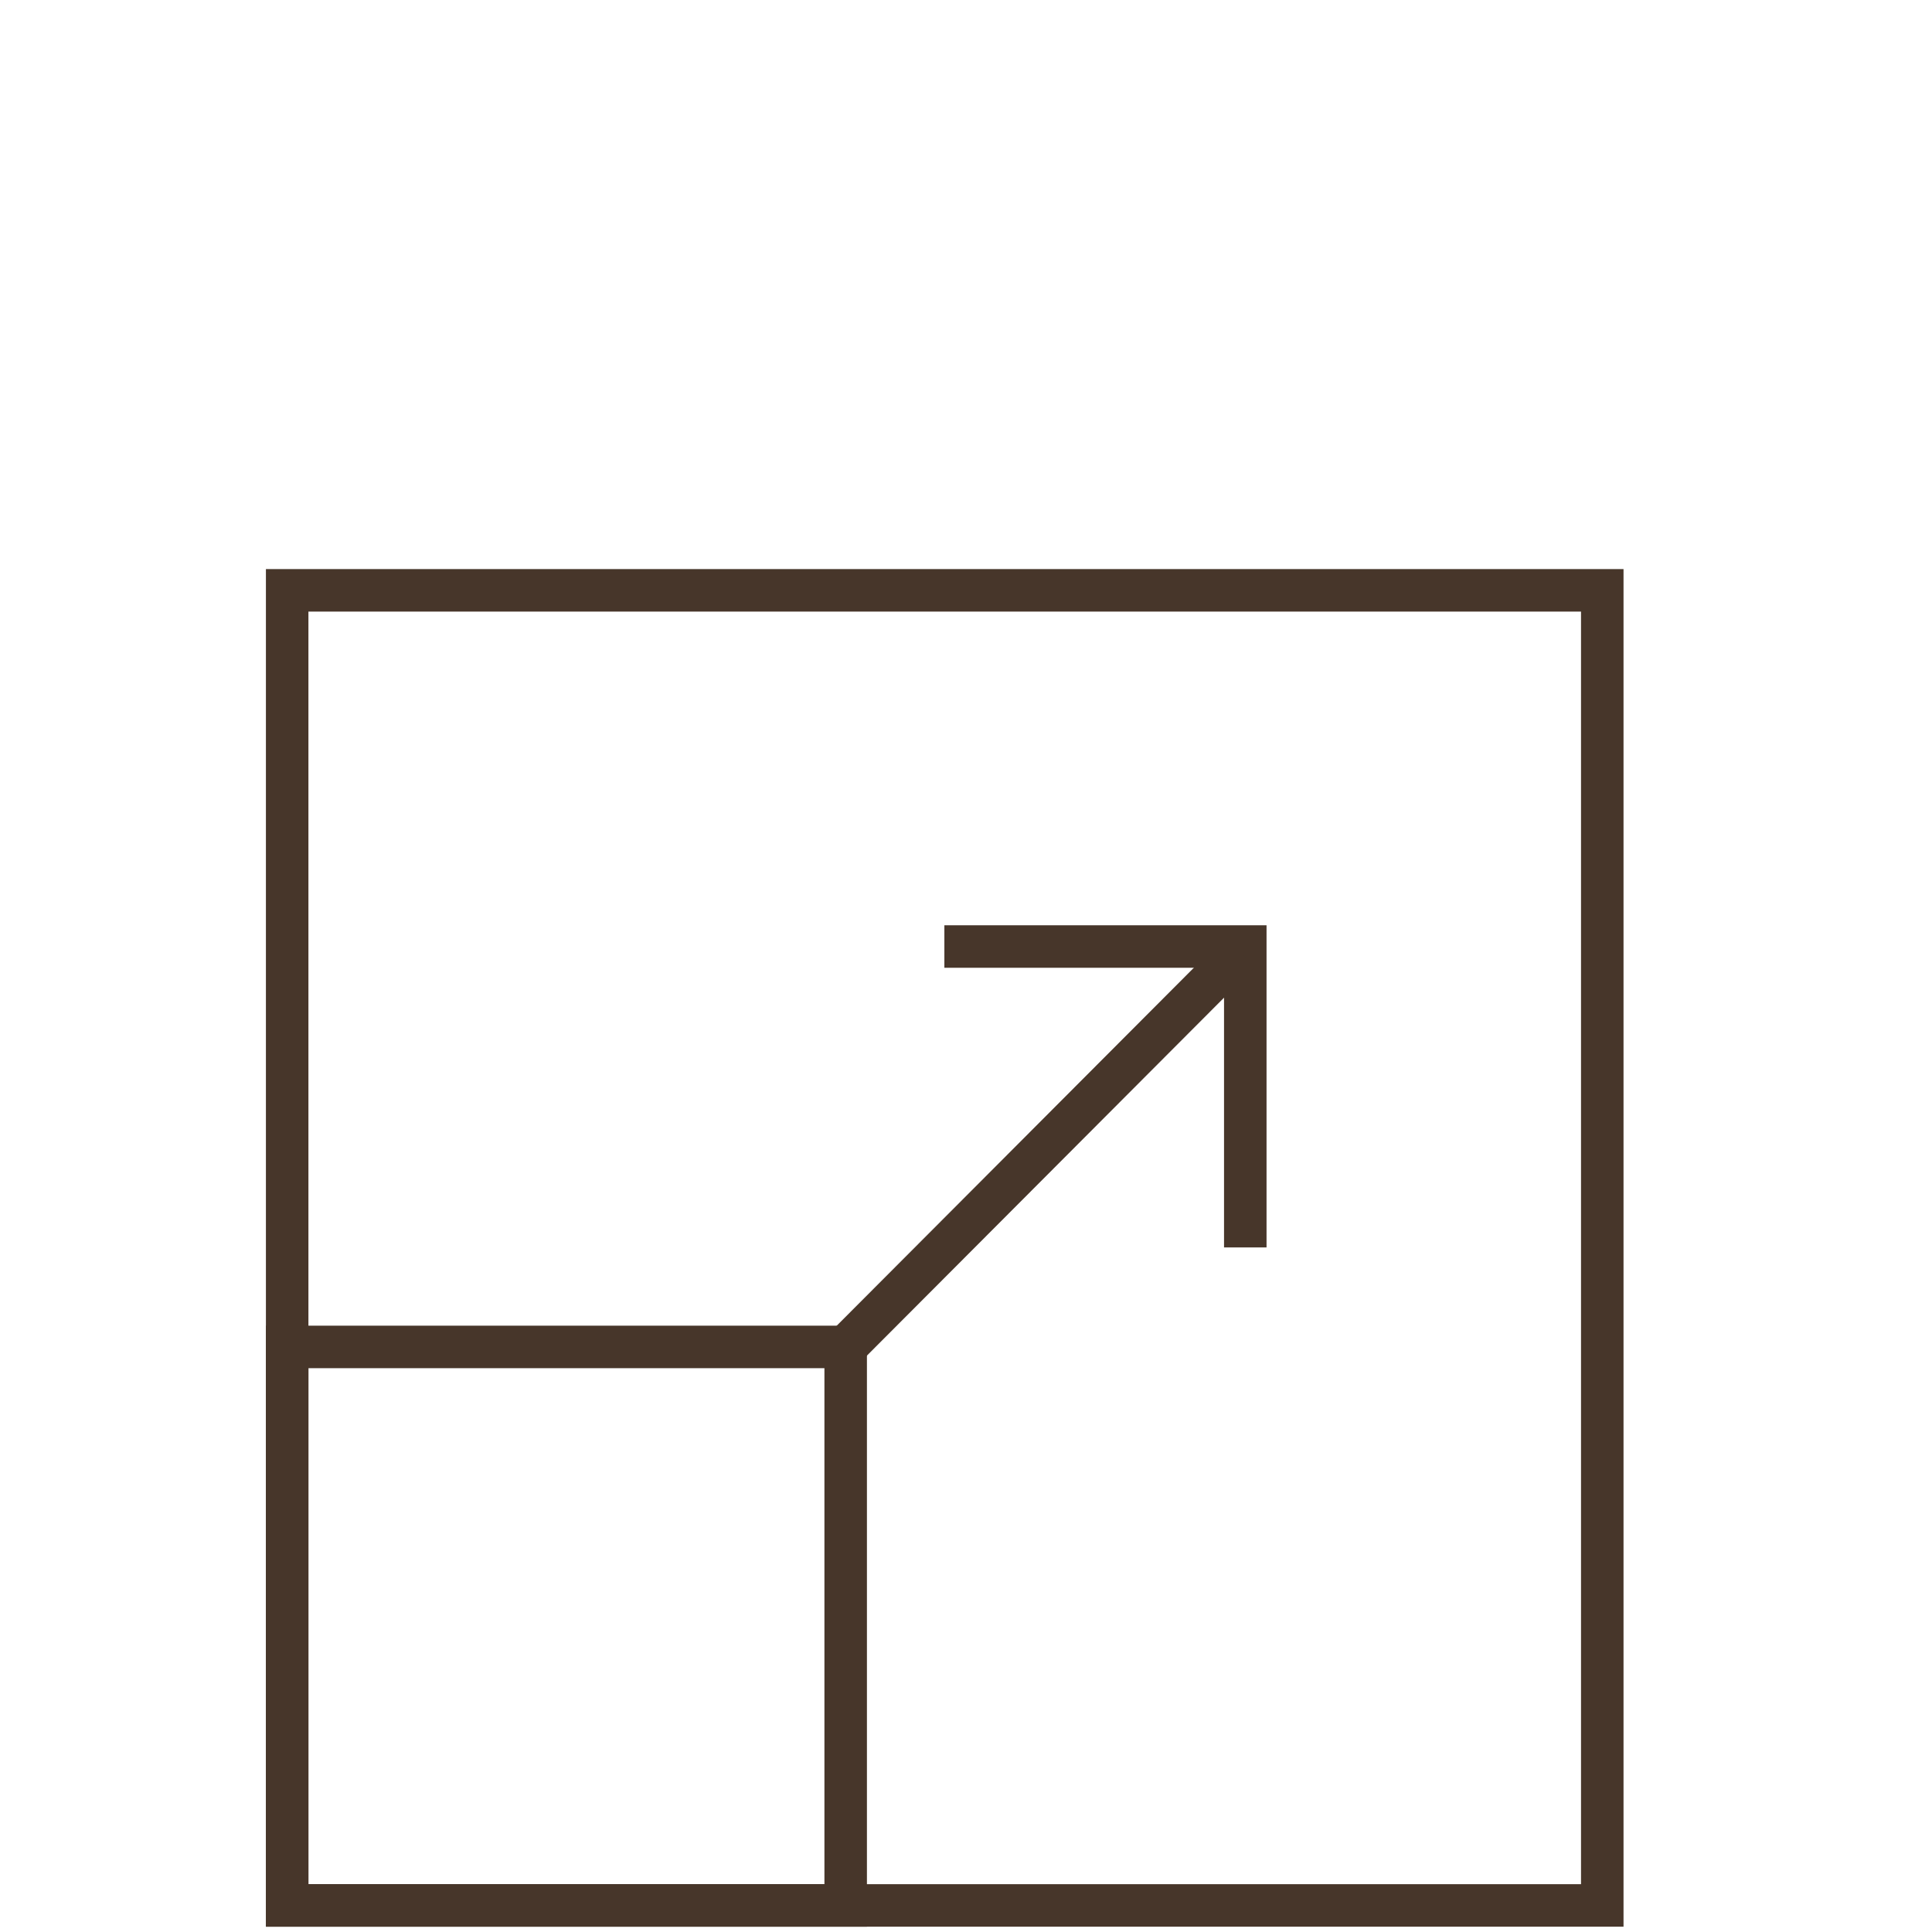 <?xml version="1.0" encoding="utf-8"?>
<svg xmlns="http://www.w3.org/2000/svg" width="36" height="36" viewBox="0 0 36 36" fill="none">
<path d="M29.856 11H5.351V35.505H29.856V11Z" stroke="#47362A" stroke-width="0.792" stroke-miterlimit="10"/>
<path d="M15.758 25.098H5.351V35.505H15.758V25.098Z" stroke="#47362A" stroke-width="0.792" stroke-miterlimit="10"/>
<path d="M17.597 17.637H23.204V23.244" stroke="#47362A" stroke-width="0.792" stroke-miterlimit="10"/>
<path d="M15.756 25.098L23.105 17.732" stroke="#47362A" stroke-width="0.792" stroke-miterlimit="10"/>
</svg>